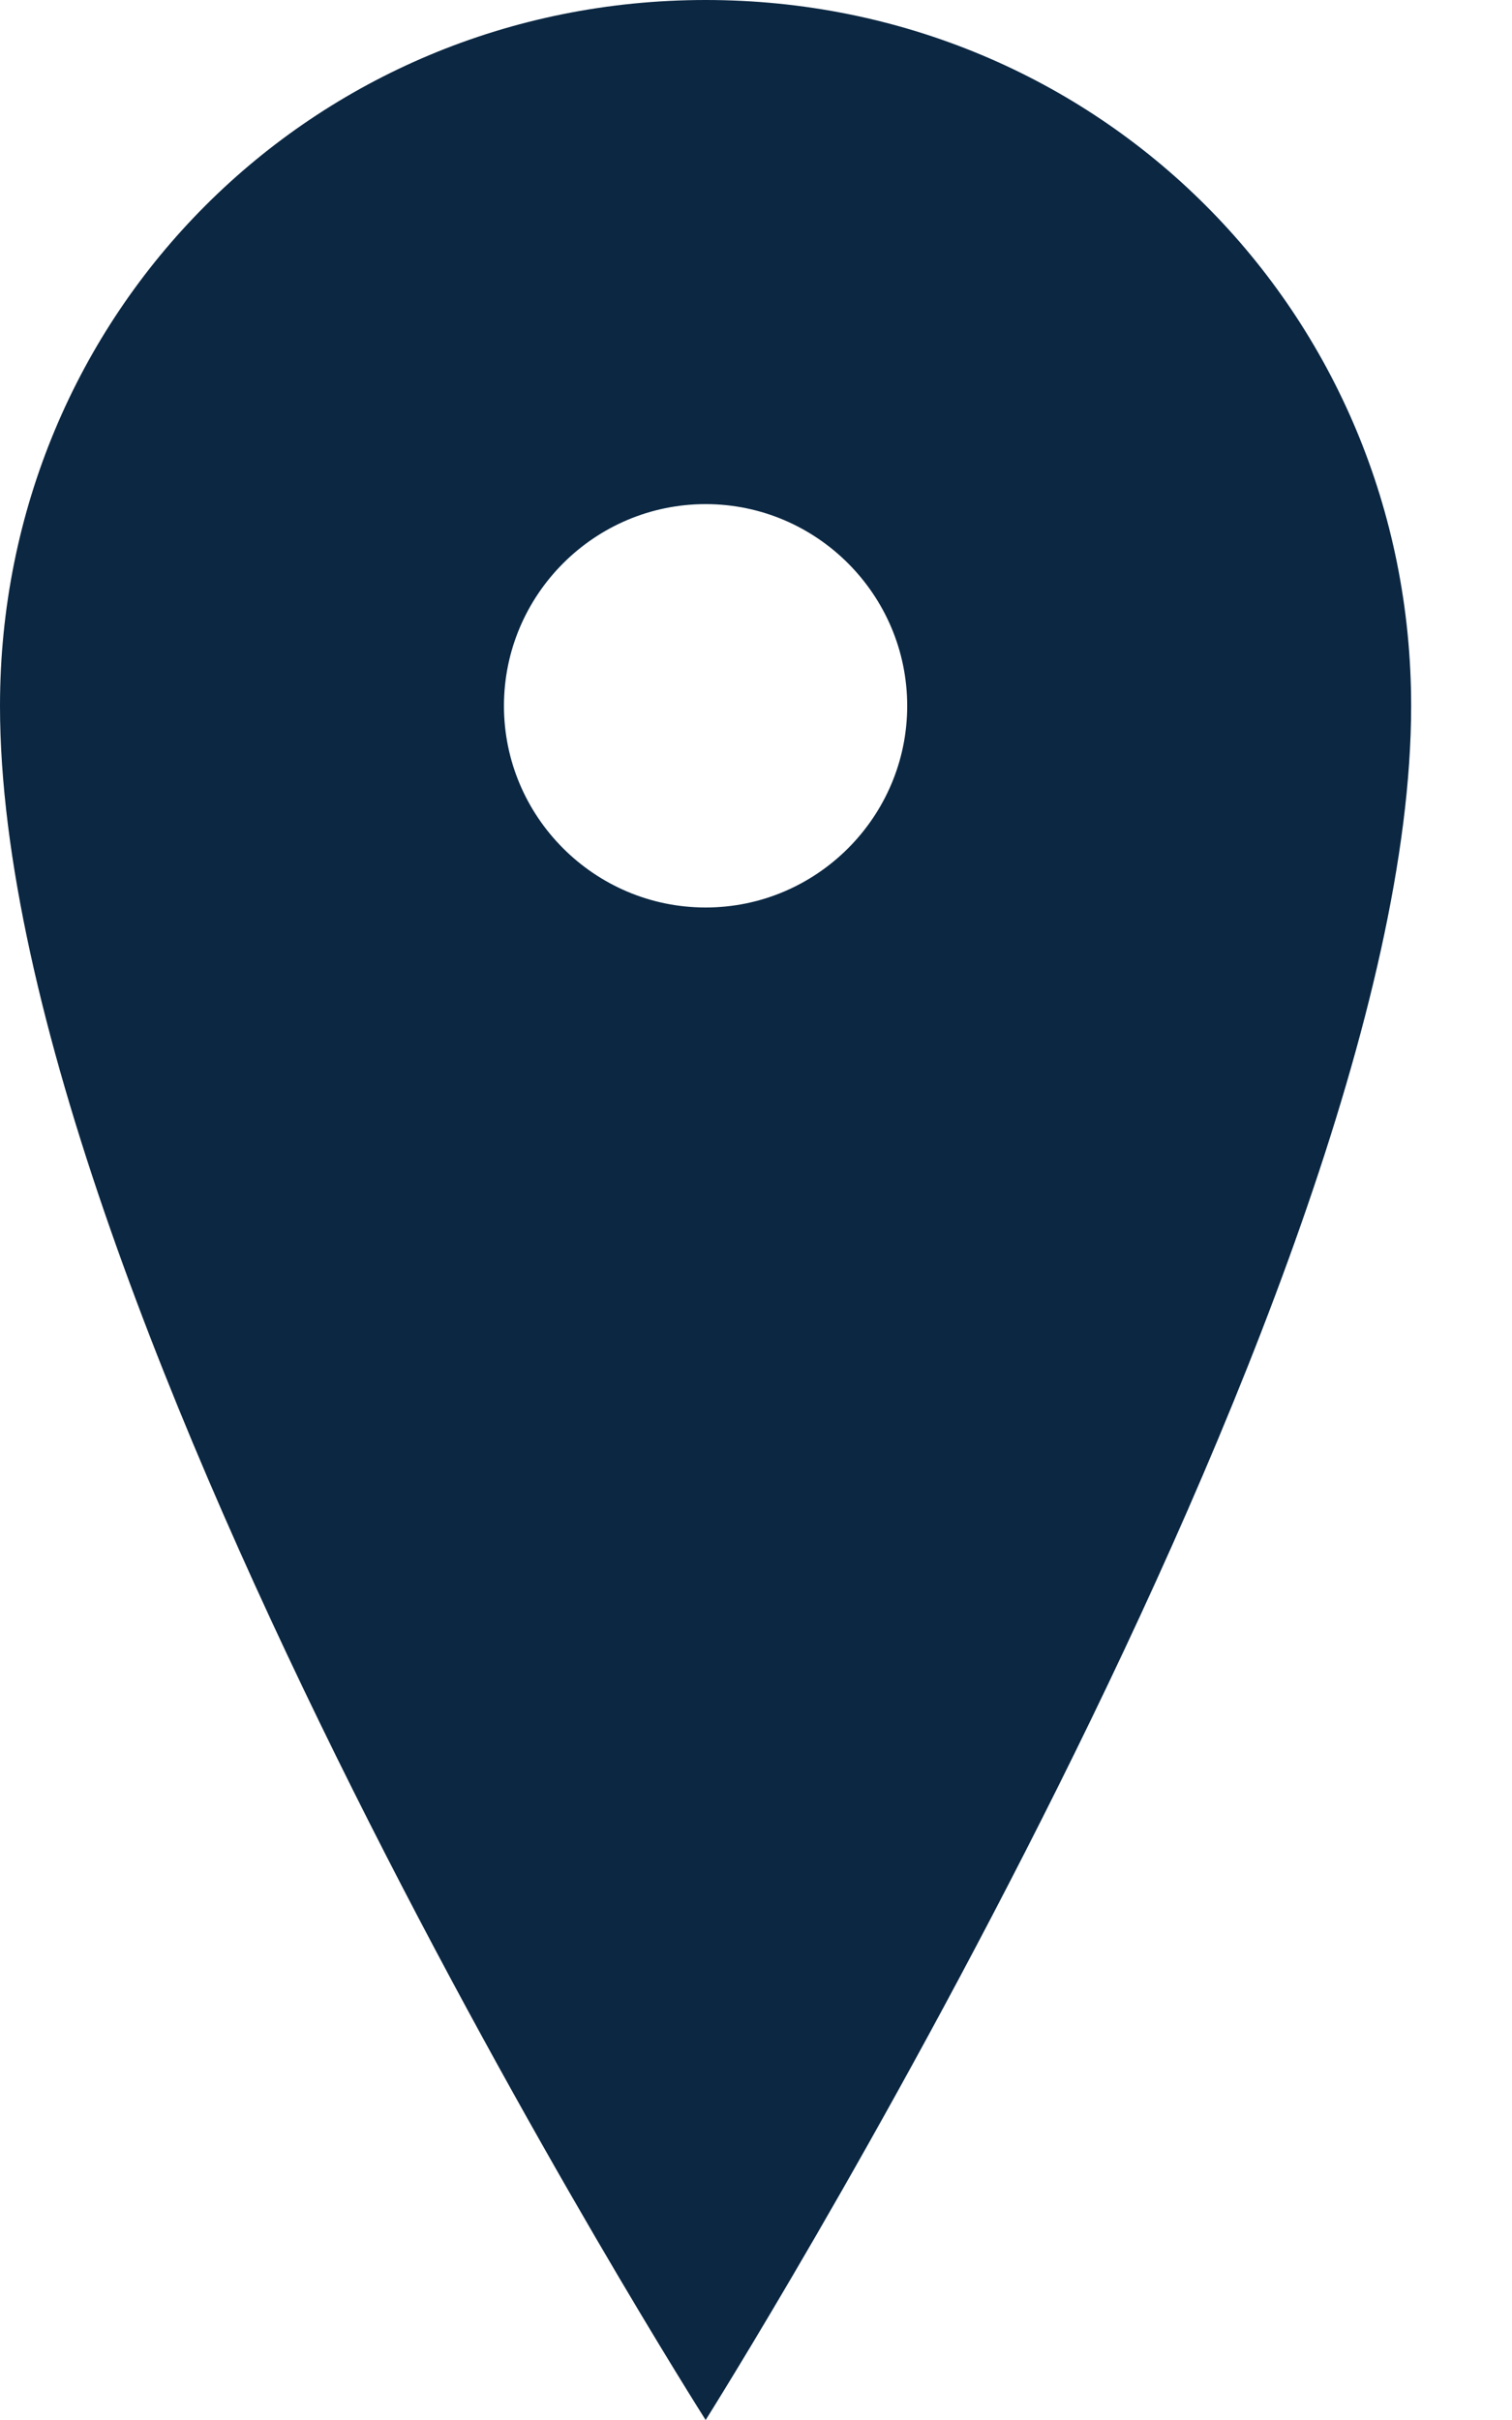 <svg width="10" height="16" viewBox="0 0 10 16" fill="none" xmlns="http://www.w3.org/2000/svg">
    <path d="M4.667 0C2.068 0 0 2.068 0 4.667C0 8.667 4.667 16 4.667 16C4.667 16 9.333 8.599 9.333 4.667C9.333 2.068 7.266 0 4.667 0ZM4.667 6C3.932 6 3.333 5.401 3.333 4.667C3.333 3.932 3.932 3.333 4.667 3.333C5.401 3.333 6 3.932 6 4.667C6 5.401 5.401 6 4.667 6Z" fill="#0B2742"/>
</svg>
